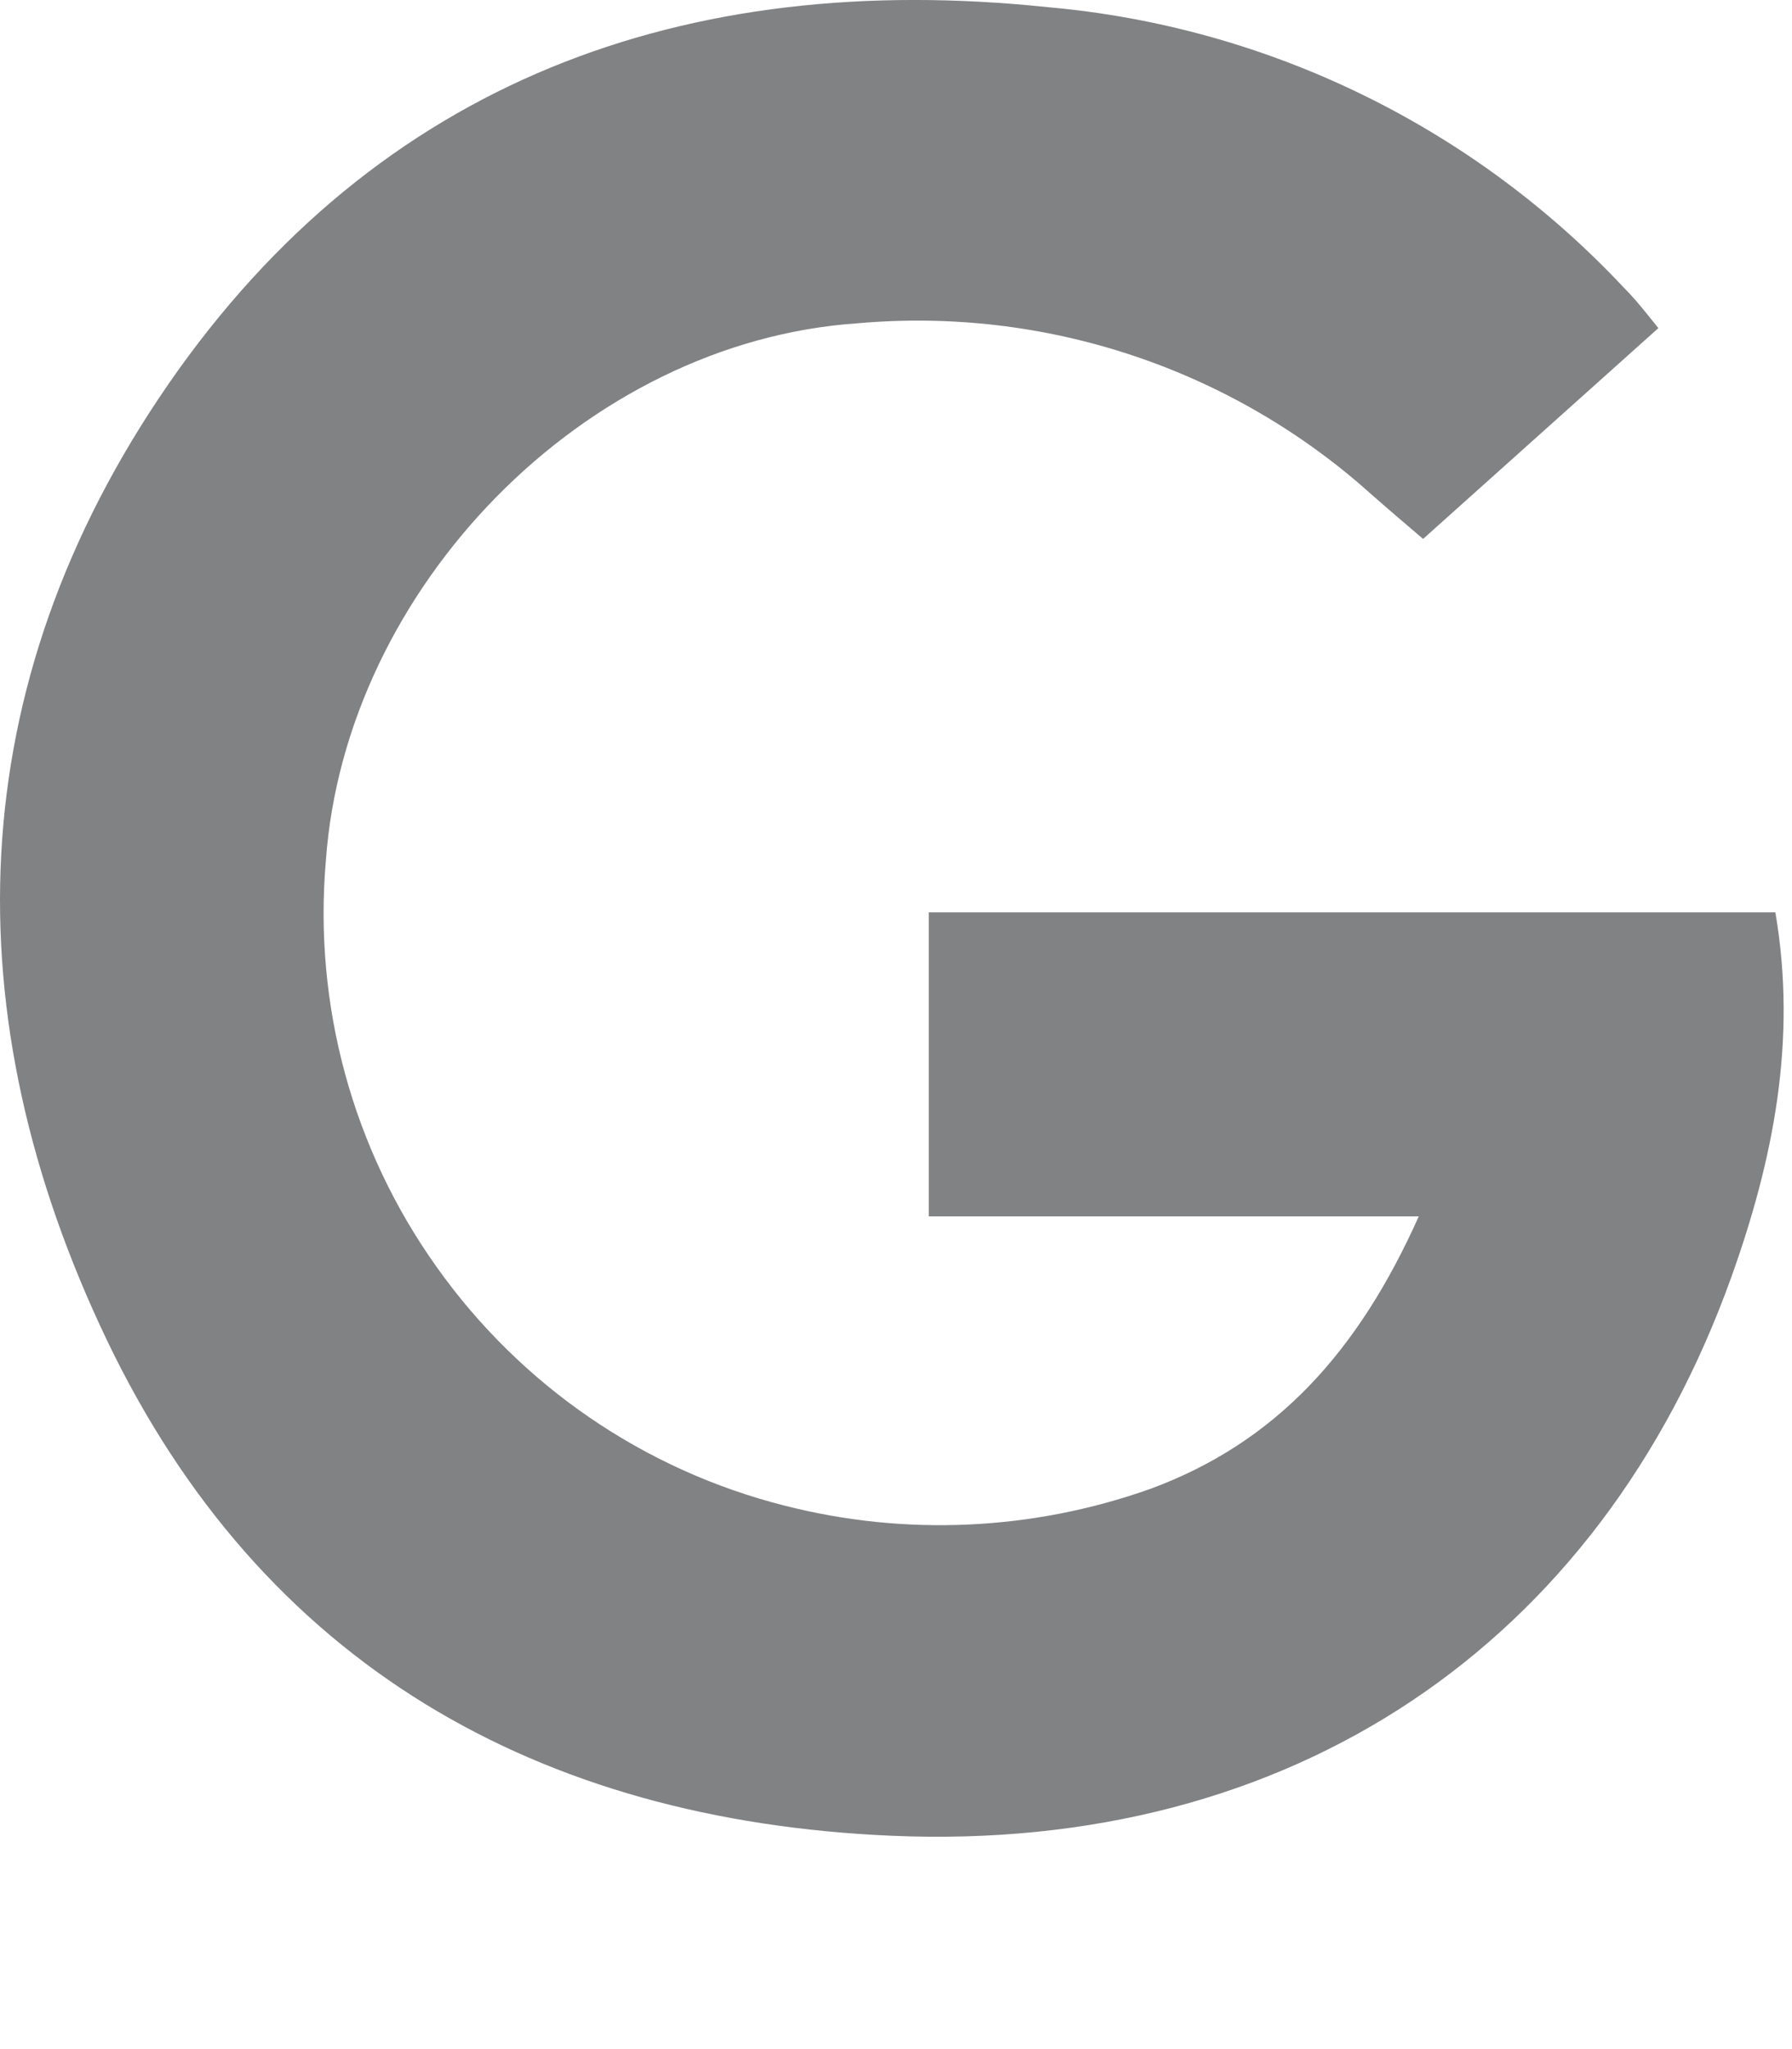 <?xml version="1.0" encoding="utf-8"?>
<svg xmlns="http://www.w3.org/2000/svg" fill="none" height="100%" overflow="visible" preserveAspectRatio="none" style="display: block;" viewBox="0 0 7 8" width="100%">
<path d="M6.478 1.281L5.559 2.104C5.524 2.074 5.44 2.003 5.358 1.931C5.088 1.688 4.77 1.503 4.425 1.388C4.08 1.273 3.715 1.23 3.352 1.262C2.28 1.334 1.349 2.299 1.273 3.359C1.224 3.923 1.377 4.486 1.706 4.947C2.034 5.409 2.515 5.739 3.064 5.878C3.536 5.999 4.034 5.976 4.493 5.813C4.985 5.632 5.306 5.277 5.542 4.749H3.628V3.562H6.935C7.021 4.063 6.926 4.531 6.763 4.986C6.247 6.424 5.041 7.235 3.481 7.167C2.103 7.107 1.025 6.499 0.418 5.233C-0.188 3.967 -0.158 2.68 0.659 1.498C1.477 0.316 2.675 -0.121 4.093 0.028C4.953 0.104 5.755 0.495 6.345 1.125C6.387 1.167 6.426 1.216 6.478 1.281Z" fill="#818284" id="Vector"/>
</svg>